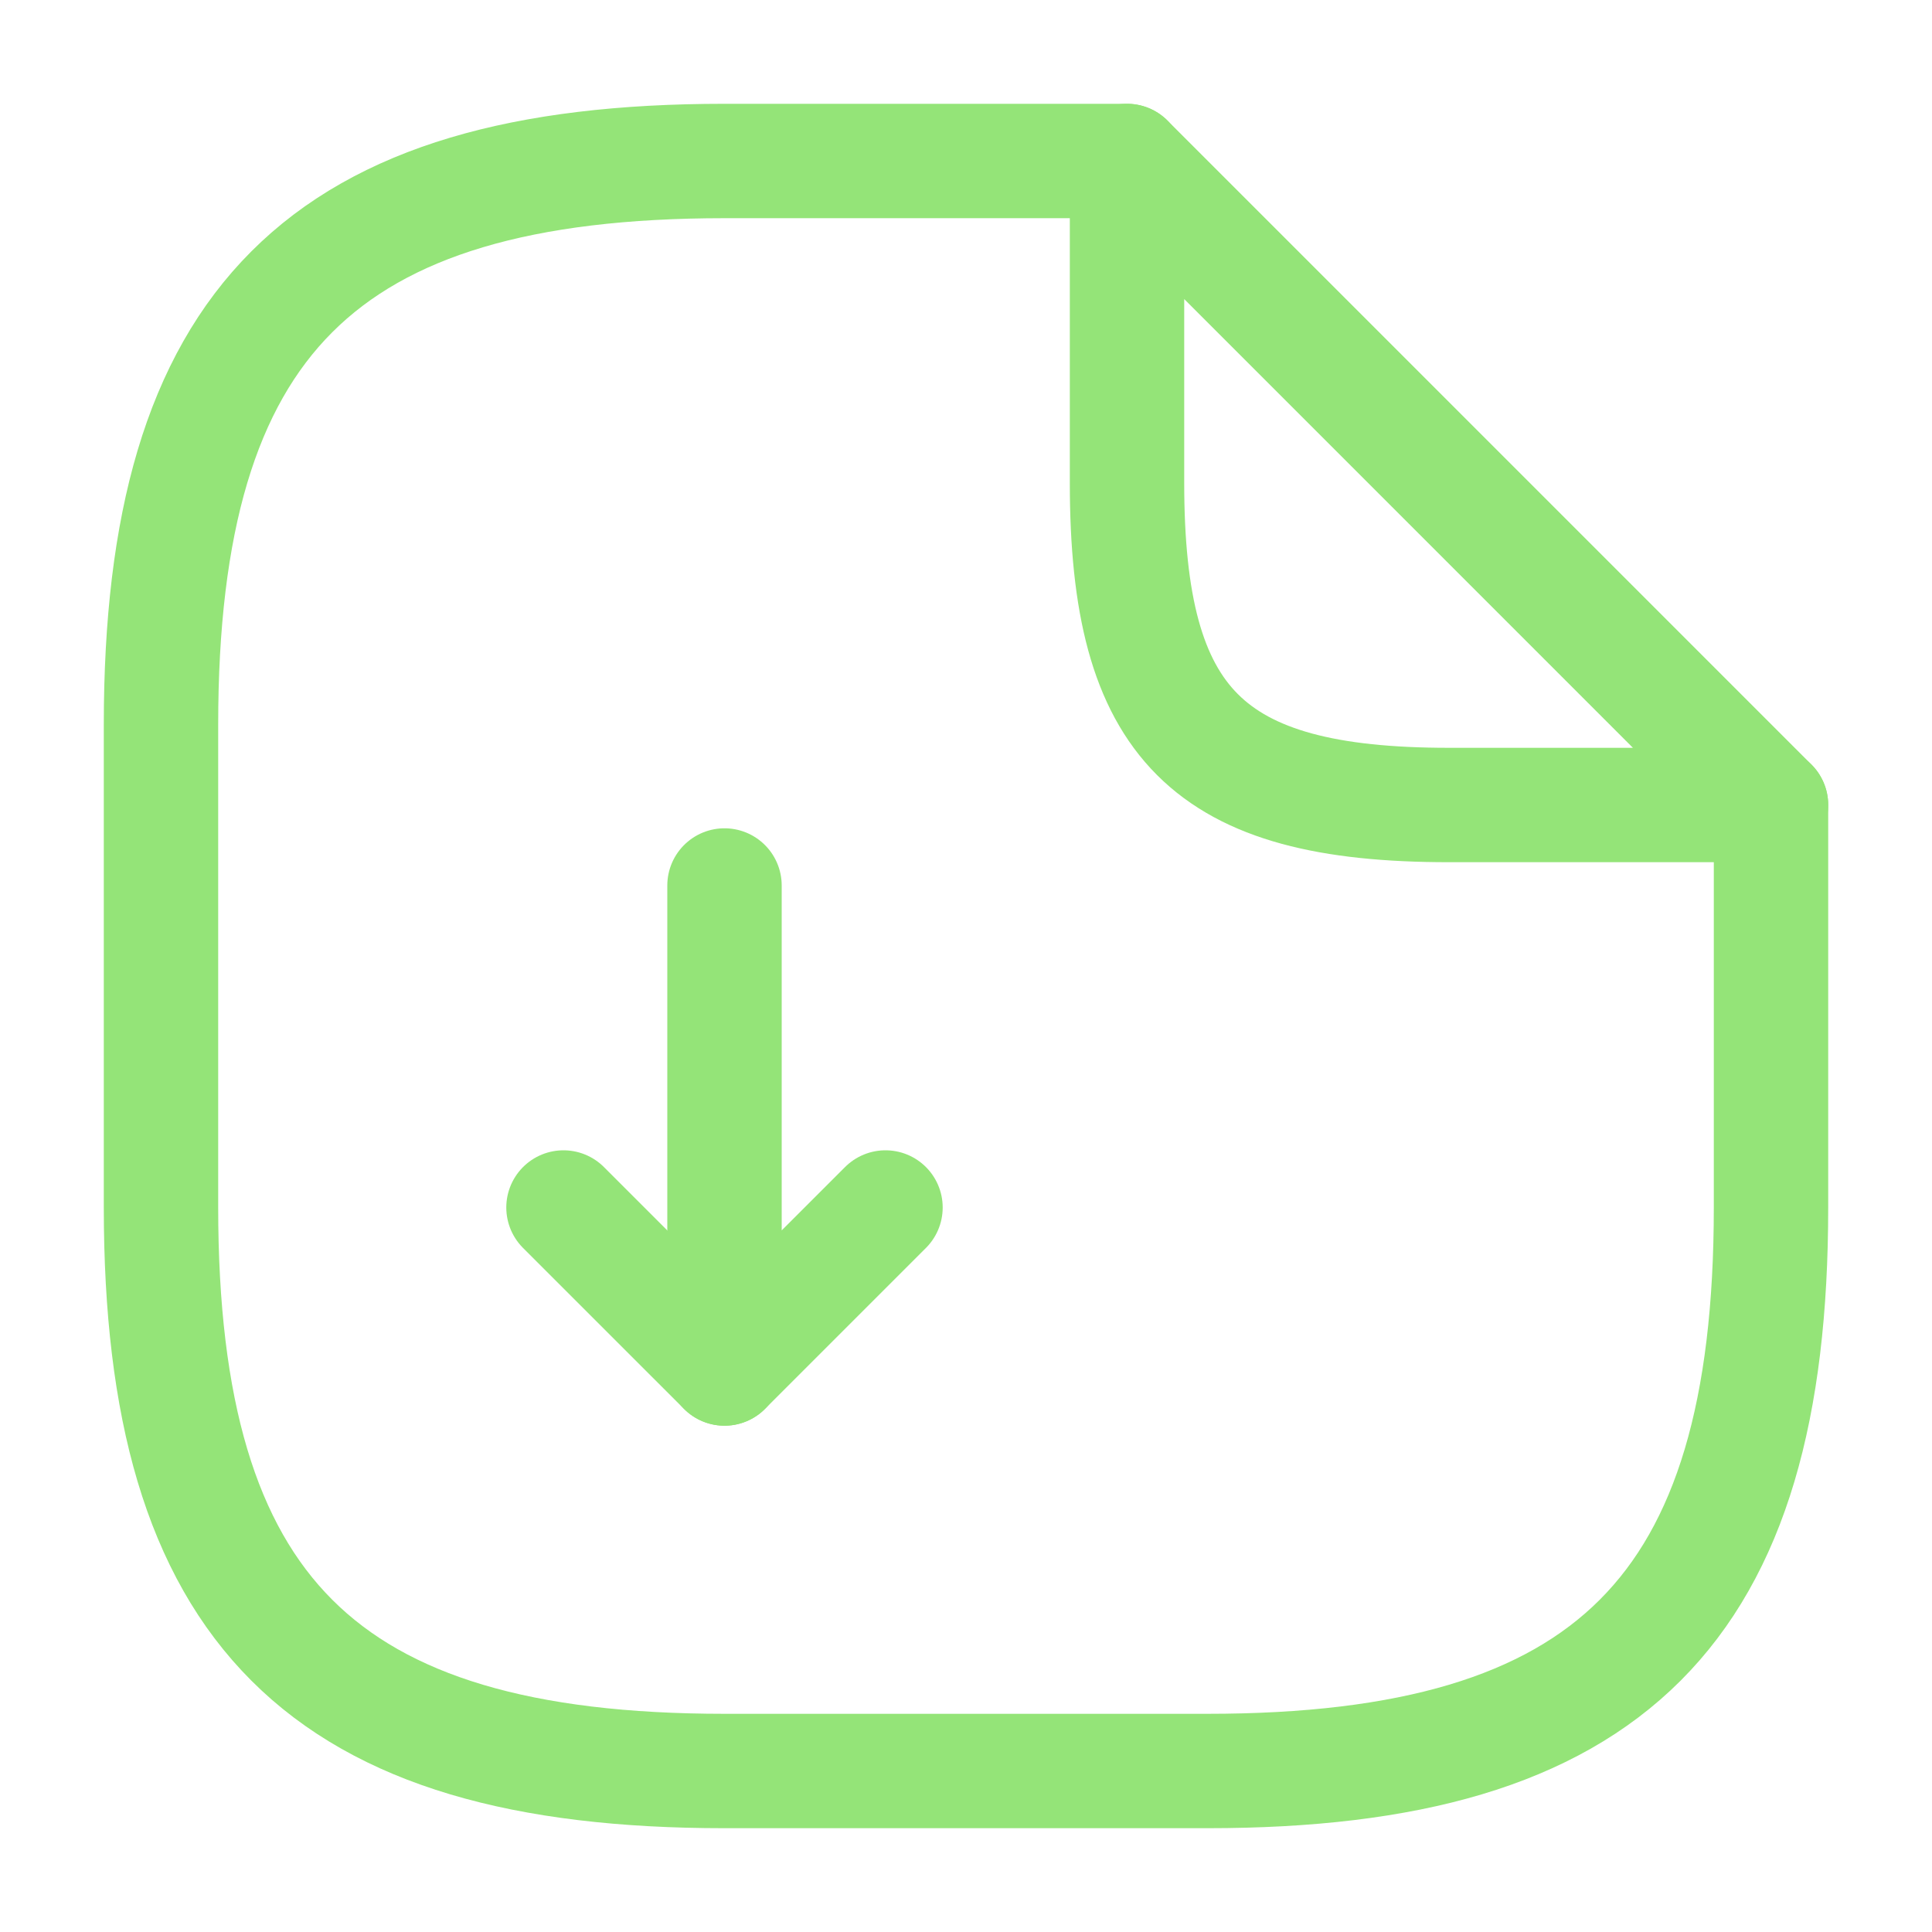 <svg xmlns="http://www.w3.org/2000/svg" width="76" height="76" viewBox="0 0 76 76" fill="none"><path d="M28.5 34.833V53.833L34.833 47.5" stroke="#94E478" stroke-width="4.5" stroke-linecap="round" stroke-linejoin="round"></path><path d="M28.5 53.833L22.166 47.5" stroke="#94E478" stroke-width="4.5" stroke-linecap="round" stroke-linejoin="round"></path><path d="M69.667 31.667V47.5C69.667 63.333 63.334 69.667 47.5 69.667H28.5C12.667 69.667 6.333 63.333 6.333 47.5V28.5C6.333 12.667 12.667 6.333 28.5 6.333H44.334" stroke="#94E478" stroke-width="4.5" stroke-linecap="round" stroke-linejoin="round"></path><path d="M69.667 31.667H57C47.5 31.667 44.334 28.5 44.334 19V6.333L69.667 31.667Z" stroke="#94E478" stroke-width="4.5" stroke-linecap="round" stroke-linejoin="round"></path></svg>